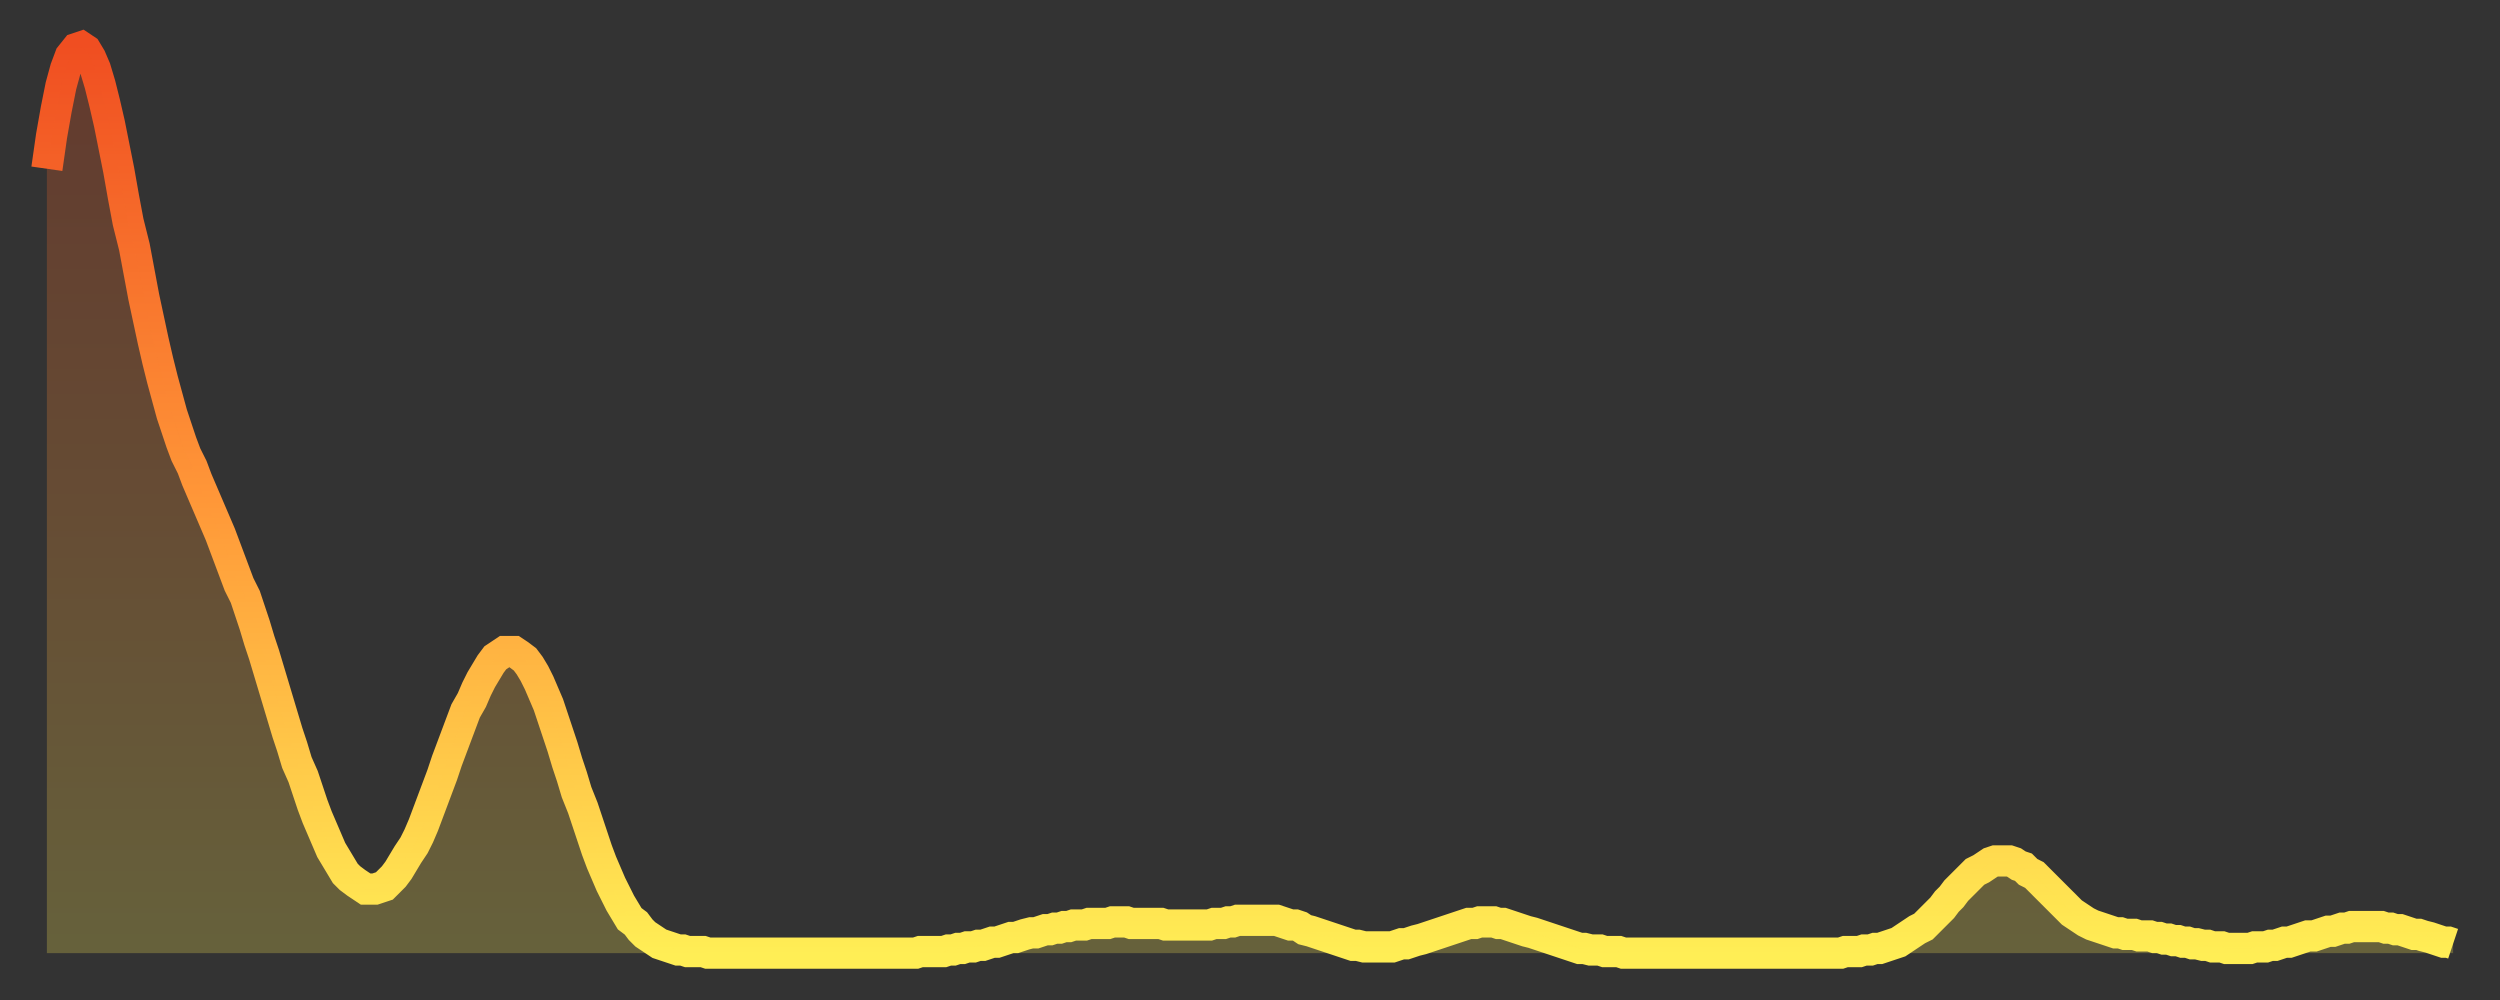 <?xml version="1.0" encoding="utf-8" ?>
<svg baseProfile="full" height="64" version="1.1" width="160" xmlns="http://www.w3.org/2000/svg" xmlns:ev="http://www.w3.org/2001/xml-events" xmlns:xlink="http://www.w3.org/1999/xlink"><rect width="100%" height="100%" fill="#333333" stroke="none"/><defs><linearGradient id="id1468418" x1="0" x2="0" y1="0" y2="1"><stop offset="0%" stop-color="#f04e21" /><stop offset="50%" stop-color="#ff9738" /><stop offset="100%" stop-color="#ffee55" /></linearGradient></defs><g transform="translate(3,3)"><g><path d="M 0.0 7.8 0.3 5.7 0.6 4.0 0.9 2.5 1.2 1.4 1.5 0.6 1.9 0.1 2.2 0.0 2.5 0.2 2.8 0.7 3.1 1.4 3.4 2.4 3.7 3.6 4.0 4.9 4.3 6.4 4.6 7.9 4.9 9.6 5.2 11.2 5.6 12.8 5.9 14.4 6.2 16.0 6.5 17.4 6.8 18.8 7.1 20.1 7.4 21.3 7.7 22.4 8.0 23.5 8.3 24.4 8.6 25.3 8.9 26.1 9.3 26.9 9.6 27.7 9.9 28.4 10.2 29.1 10.5 29.8 10.8 30.5 11.1 31.2 11.4 32.0 11.7 32.8 12.0 33.6 12.3 34.4 12.7 35.2 13.0 36.1 13.3 37.0 13.6 38.0 13.9 38.9 14.2 39.9 14.5 40.9 14.8 41.9 15.1 42.9 15.4 43.9 15.7 44.8 16.0 45.8 16.4 46.7 16.7 47.6 17.0 48.5 17.3 49.3 17.6 50.0 17.9 50.7 18.2 51.4 18.5 51.9 18.8 52.4 19.1 52.9 19.4 53.2 19.8 53.5 20.1 53.7 20.4 53.9 20.7 53.9 21.0 53.9 21.3 53.8 21.6 53.7 21.9 53.4 22.2 53.1 22.5 52.7 22.8 52.2 23.1 51.7 23.5 51.1 23.8 50.5 24.1 49.8 24.4 49.0 24.7 48.2 25.0 47.4 25.3 46.6 25.6 45.7 25.9 44.9 26.2 44.1 26.5 43.3 26.8 42.5 27.2 41.8 27.5 41.1 27.8 40.5 28.1 40.0 28.4 39.5 28.7 39.1 29.0 38.9 29.3 38.7 29.6 38.7 29.9 38.7 30.2 38.9 30.6 39.2 30.9 39.6 31.2 40.1 31.5 40.7 31.8 41.4 32.1 42.1 32.4 43.0 32.7 43.9 33.0 44.8 33.3 45.8 33.6 46.7 33.9 47.7 34.3 48.7 34.6 49.6 34.9 50.5 35.2 51.4 35.5 52.2 35.8 52.9 36.1 53.6 36.4 54.2 36.7 54.8 37.0 55.3 37.3 55.8 37.7 56.1 38.0 56.5 38.3 56.8 38.6 57.0 38.9 57.2 39.2 57.4 39.5 57.5 39.8 57.6 40.1 57.7 40.4 57.8 40.7 57.8 41.0 57.9 41.4 57.9 41.7 57.9 42.0 57.9 42.3 58.0 42.6 58.0 42.9 58.0 43.2 58.0 43.5 58.0 43.8 58.0 44.1 58.0 44.4 58.0 44.7 58.0 45.1 58.0 45.4 58.0 45.7 58.0 46.0 58.0 46.3 58.0 46.6 58.0 46.9 58.0 47.2 58.0 47.5 58.0 47.8 58.0 48.1 58.0 48.5 58.0 48.8 58.0 49.1 58.0 49.4 58.0 49.7 58.0 50.0 58.0 50.3 58.0 50.6 58.0 50.9 58.0 51.2 58.0 51.5 58.0 51.8 58.0 52.2 58.0 52.5 58.0 52.8 58.0 53.1 58.0 53.4 58.0 53.7 58.0 54.0 58.0 54.3 58.0 54.6 58.0 54.9 58.0 55.2 58.0 55.6 58.0 55.9 57.9 56.2 57.9 56.5 57.9 56.8 57.9 57.1 57.9 57.4 57.9 57.7 57.8 58.0 57.8 58.3 57.7 58.6 57.7 58.9 57.6 59.3 57.6 59.6 57.5 59.9 57.5 60.2 57.4 60.5 57.3 60.8 57.3 61.1 57.2 61.4 57.1 61.7 57.0 62.0 57.0 62.3 56.9 62.6 56.8 63.0 56.7 63.3 56.7 63.6 56.6 63.9 56.5 64.2 56.5 64.5 56.4 64.8 56.4 65.1 56.3 65.4 56.3 65.7 56.2 66.0 56.2 66.4 56.2 66.7 56.1 67.0 56.1 67.3 56.1 67.6 56.1 67.9 56.1 68.2 56.0 68.5 56.0 68.8 56.0 69.1 56.0 69.4 56.1 69.7 56.1 70.1 56.1 70.4 56.1 70.7 56.1 71.0 56.1 71.3 56.1 71.6 56.2 71.9 56.2 72.2 56.2 72.5 56.2 72.8 56.2 73.1 56.2 73.5 56.2 73.8 56.2 74.1 56.2 74.4 56.2 74.7 56.1 75.0 56.1 75.3 56.1 75.6 56.0 75.9 56.0 76.2 55.9 76.5 55.9 76.8 55.9 77.2 55.9 77.5 55.9 77.8 55.9 78.1 55.9 78.4 55.9 78.7 55.9 79.0 56.0 79.3 56.1 79.6 56.2 79.9 56.2 80.2 56.3 80.5 56.5 80.9 56.6 81.2 56.7 81.5 56.8 81.8 56.9 82.1 57.0 82.4 57.1 82.7 57.2 83.0 57.3 83.3 57.4 83.6 57.5 83.9 57.5 84.3 57.6 84.6 57.6 84.9 57.6 85.2 57.6 85.5 57.6 85.8 57.6 86.1 57.6 86.4 57.5 86.7 57.4 87.0 57.4 87.3 57.3 87.6 57.2 88.0 57.1 88.3 57.0 88.6 56.9 88.9 56.8 89.2 56.7 89.5 56.6 89.8 56.5 90.1 56.4 90.4 56.3 90.7 56.2 91.0 56.1 91.4 56.1 91.7 56.0 92.0 56.0 92.3 56.0 92.6 56.0 92.9 56.1 93.2 56.1 93.5 56.2 93.8 56.3 94.1 56.4 94.4 56.5 94.7 56.6 95.1 56.7 95.4 56.8 95.7 56.9 96.0 57.0 96.3 57.1 96.6 57.2 96.9 57.3 97.2 57.4 97.5 57.5 97.8 57.6 98.1 57.7 98.4 57.7 98.8 57.8 99.1 57.8 99.4 57.8 99.7 57.9 100.0 57.9 100.3 57.9 100.6 57.9 100.9 58.0 101.2 58.0 101.5 58.0 101.8 58.0 102.2 58.0 102.5 58.0 102.8 58.0 103.1 58.0 103.4 58.0 103.7 58.0 104.0 58.0 104.3 58.0 104.6 58.0 104.9 58.0 105.2 58.0 105.5 58.0 105.9 58.0 106.2 58.0 106.5 58.0 106.8 58.0 107.1 58.0 107.4 58.0 107.7 58.0 108.0 58.0 108.3 58.0 108.6 58.0 108.9 58.0 109.3 58.0 109.6 58.0 109.9 58.0 110.2 58.0 110.5 58.0 110.8 58.0 111.1 58.0 111.4 58.0 111.7 58.0 112.0 58.0 112.3 58.0 112.6 58.0 113.0 58.0 113.3 58.0 113.6 58.0 113.9 58.0 114.2 58.0 114.5 58.0 114.8 58.0 115.1 57.9 115.4 57.9 115.7 57.9 116.0 57.9 116.3 57.8 116.7 57.8 117.0 57.7 117.3 57.7 117.6 57.6 117.9 57.5 118.2 57.4 118.5 57.3 118.8 57.1 119.1 56.9 119.4 56.7 119.7 56.5 120.1 56.3 120.4 56.0 120.7 55.7 121.0 55.4 121.3 55.1 121.6 54.7 121.9 54.4 122.2 54.0 122.5 53.7 122.8 53.4 123.1 53.1 123.4 52.8 123.8 52.6 124.1 52.4 124.4 52.2 124.7 52.1 125.0 52.1 125.3 52.1 125.6 52.1 125.9 52.2 126.2 52.4 126.5 52.5 126.8 52.8 127.2 53.0 127.5 53.3 127.8 53.6 128.1 53.9 128.4 54.2 128.7 54.5 129.0 54.8 129.3 55.1 129.6 55.4 129.9 55.6 130.2 55.8 130.5 56.0 130.9 56.2 131.2 56.3 131.5 56.4 131.8 56.5 132.1 56.6 132.4 56.7 132.7 56.7 133.0 56.8 133.3 56.8 133.6 56.8 133.9 56.9 134.2 56.9 134.6 56.9 134.9 57.0 135.2 57.0 135.5 57.1 135.8 57.1 136.1 57.2 136.4 57.2 136.7 57.3 137.0 57.3 137.3 57.4 137.6 57.4 138.0 57.5 138.3 57.5 138.6 57.6 138.9 57.6 139.2 57.6 139.5 57.7 139.8 57.7 140.1 57.7 140.4 57.7 140.7 57.7 141.0 57.7 141.3 57.6 141.7 57.6 142.0 57.6 142.3 57.5 142.6 57.5 142.9 57.4 143.2 57.3 143.5 57.3 143.8 57.2 144.1 57.1 144.4 57.0 144.7 56.9 145.1 56.9 145.4 56.8 145.7 56.7 146.0 56.6 146.3 56.6 146.6 56.5 146.9 56.4 147.2 56.4 147.5 56.3 147.8 56.3 148.1 56.3 148.4 56.3 148.8 56.3 149.1 56.3 149.4 56.3 149.7 56.4 150.0 56.4 150.3 56.5 150.6 56.5 150.9 56.6 151.2 56.7 151.5 56.8 151.8 56.8 152.1 56.9 152.5 57.0 152.8 57.1 153.1 57.2 153.4 57.3 153.7 57.3 154.0 57.4" fill="none" id="graph-curve" opacity="1" stroke="url(#id1468418)" stroke-width="2" /><path d="M 0 58 L 0.0 7.8 0.3 5.7 0.6 4.0 0.9 2.5 1.2 1.4 1.5 0.6 1.9 0.1 2.2 0.0 2.5 0.2 2.8 0.7 3.1 1.4 3.4 2.4 3.7 3.6 4.0 4.9 4.3 6.4 4.6 7.9 4.9 9.6 5.2 11.2 5.6 12.8 5.9 14.4 6.2 16.0 6.5 17.4 6.8 18.8 7.1 20.1 7.4 21.3 7.7 22.4 8.0 23.5 8.3 24.4 8.6 25.3 8.9 26.1 9.3 26.9 9.6 27.7 9.9 28.4 10.2 29.1 10.5 29.8 10.8 30.5 11.1 31.2 11.4 32.0 11.7 32.8 12.0 33.6 12.3 34.4 12.7 35.2 13.0 36.1 13.3 37.0 13.6 38.0 13.9 38.9 14.2 39.9 14.5 40.9 14.8 41.9 15.1 42.9 15.4 43.9 15.7 44.8 16.0 45.8 16.4 46.7 16.7 47.6 17.0 48.5 17.3 49.3 17.6 50.0 17.9 50.7 18.2 51.4 18.5 51.9 18.8 52.4 19.1 52.9 19.4 53.2 19.8 53.5 20.1 53.7 20.4 53.9 20.7 53.9 21.0 53.9 21.3 53.8 21.6 53.7 21.9 53.4 22.2 53.1 22.5 52.7 22.8 52.2 23.1 51.7 23.5 51.1 23.8 50.5 24.1 49.8 24.4 49.0 24.7 48.2 25.0 47.4 25.3 46.6 25.6 45.7 25.9 44.9 26.2 44.1 26.5 43.3 26.8 42.5 27.2 41.8 27.5 41.1 27.8 40.5 28.1 40.0 28.4 39.5 28.7 39.1 29.0 38.9 29.3 38.7 29.6 38.7 29.9 38.7 30.2 38.9 30.6 39.2 30.9 39.6 31.2 40.1 31.5 40.7 31.8 41.4 32.1 42.1 32.4 43.0 32.7 43.9 33.0 44.8 33.3 45.8 33.6 46.7 33.9 47.7 34.3 48.7 34.6 49.6 34.9 50.5 35.2 51.4 35.5 52.2 35.8 52.9 36.1 53.6 36.4 54.2 36.7 54.8 37.0 55.3 37.3 55.8 37.7 56.1 38.0 56.5 38.3 56.8 38.6 57.0 38.9 57.2 39.2 57.4 39.5 57.5 39.8 57.6 40.1 57.7 40.4 57.8 40.7 57.8 41.0 57.9 41.4 57.9 41.7 57.9 42.0 57.9 42.3 58.0 42.6 58.0 42.9 58.0 43.2 58.0 43.5 58.0 43.8 58.0 44.1 58.0 44.4 58.0 44.7 58.0 45.1 58.0 45.4 58.0 45.7 58.0 46.0 58.0 46.3 58.0 46.6 58.0 46.9 58.0 47.2 58.0 47.5 58.0 47.8 58.0 48.1 58.0 48.5 58.0 48.8 58.0 49.1 58.0 49.4 58.0 49.7 58.0 50.0 58.0 50.3 58.0 50.6 58.0 50.9 58.0 51.2 58.0 51.5 58.0 51.8 58.0 52.2 58.0 52.5 58.0 52.8 58.0 53.1 58.0 53.4 58.0 53.7 58.0 54.0 58.0 54.3 58.0 54.6 58.0 54.9 58.0 55.2 58.0 55.6 58.0 55.9 57.9 56.2 57.9 56.5 57.9 56.8 57.9 57.1 57.9 57.4 57.9 57.7 57.8 58.0 57.8 58.3 57.7 58.6 57.7 58.9 57.6 59.3 57.6 59.6 57.5 59.9 57.5 60.2 57.4 60.5 57.3 60.8 57.3 61.1 57.2 61.4 57.1 61.7 57.0 62.0 57.0 62.3 56.9 62.6 56.8 63.0 56.7 63.3 56.7 63.6 56.6 63.9 56.5 64.2 56.5 64.5 56.4 64.8 56.4 65.1 56.3 65.4 56.3 65.7 56.2 66.0 56.2 66.4 56.2 66.7 56.1 67.0 56.1 67.3 56.1 67.6 56.1 67.9 56.1 68.2 56.0 68.5 56.0 68.8 56.0 69.1 56.0 69.4 56.1 69.7 56.1 70.1 56.1 70.4 56.1 70.7 56.1 71.0 56.1 71.3 56.1 71.6 56.2 71.9 56.2 72.2 56.2 72.5 56.2 72.8 56.2 73.1 56.2 73.5 56.2 73.8 56.2 74.1 56.2 74.4 56.2 74.7 56.1 75.0 56.1 75.3 56.1 75.6 56.0 75.9 56.0 76.2 55.9 76.5 55.9 76.8 55.9 77.2 55.9 77.5 55.9 77.8 55.9 78.1 55.9 78.4 55.9 78.7 55.9 79.0 56.0 79.3 56.1 79.6 56.2 79.9 56.2 80.2 56.3 80.5 56.5 80.9 56.6 81.2 56.7 81.5 56.8 81.8 56.9 82.1 57.0 82.4 57.1 82.7 57.2 83.0 57.3 83.3 57.4 83.6 57.5 83.9 57.5 84.3 57.6 84.6 57.6 84.9 57.6 85.2 57.6 85.5 57.6 85.8 57.6 86.1 57.6 86.4 57.5 86.7 57.4 87.0 57.4 87.3 57.3 87.6 57.2 88.0 57.1 88.3 57.0 88.6 56.9 88.9 56.8 89.2 56.7 89.5 56.6 89.8 56.5 90.1 56.4 90.4 56.3 90.7 56.2 91.0 56.1 91.4 56.1 91.7 56.0 92.0 56.0 92.3 56.0 92.6 56.0 92.9 56.1 93.2 56.1 93.5 56.2 93.8 56.3 94.1 56.4 94.4 56.5 94.7 56.6 95.1 56.7 95.4 56.8 95.7 56.9 96.0 57.0 96.3 57.1 96.6 57.2 96.9 57.3 97.2 57.4 97.5 57.5 97.8 57.6 98.1 57.7 98.4 57.7 98.8 57.8 99.1 57.8 99.4 57.8 99.7 57.9 100.0 57.9 100.3 57.9 100.6 57.9 100.9 58.0 101.2 58.0 101.5 58.0 101.8 58.0 102.2 58.0 102.5 58.0 102.8 58.0 103.1 58.0 103.4 58.0 103.7 58.0 104.0 58.0 104.3 58.0 104.6 58.0 104.9 58.0 105.2 58.0 105.5 58.0 105.9 58.0 106.2 58.0 106.5 58.0 106.8 58.0 107.1 58.0 107.4 58.0 107.7 58.0 108.0 58.0 108.3 58.0 108.6 58.0 108.9 58.0 109.3 58.0 109.6 58.0 109.9 58.0 110.2 58.0 110.5 58.0 110.8 58.0 111.1 58.0 111.4 58.0 111.7 58.0 112.0 58.0 112.3 58.0 112.6 58.0 113.0 58.0 113.3 58.0 113.6 58.0 113.9 58.0 114.2 58.0 114.5 58.0 114.8 58.0 115.1 57.9 115.4 57.9 115.7 57.9 116.0 57.9 116.3 57.8 116.7 57.8 117.0 57.7 117.3 57.7 117.6 57.6 117.9 57.5 118.2 57.4 118.5 57.3 118.8 57.1 119.1 56.9 119.4 56.7 119.7 56.5 120.1 56.3 120.4 56.0 120.7 55.7 121.0 55.4 121.3 55.1 121.6 54.7 121.9 54.4 122.2 54.0 122.5 53.7 122.8 53.4 123.1 53.1 123.4 52.8 123.8 52.6 124.1 52.4 124.4 52.2 124.7 52.1 125.0 52.1 125.3 52.1 125.6 52.1 125.9 52.2 126.2 52.4 126.5 52.5 126.8 52.8 127.2 53.0 127.5 53.3 127.8 53.6 128.1 53.9 128.4 54.2 128.7 54.5 129.0 54.8 129.3 55.1 129.6 55.4 129.9 55.6 130.2 55.8 130.5 56.0 130.9 56.2 131.2 56.3 131.5 56.4 131.8 56.5 132.1 56.6 132.4 56.7 132.7 56.7 133.0 56.8 133.3 56.8 133.6 56.8 133.9 56.9 134.2 56.9 134.6 56.9 134.9 57.0 135.2 57.0 135.5 57.1 135.8 57.1 136.1 57.2 136.4 57.2 136.7 57.3 137.0 57.3 137.3 57.4 137.6 57.4 138.0 57.5 138.3 57.5 138.6 57.6 138.9 57.6 139.2 57.6 139.5 57.7 139.8 57.7 140.1 57.7 140.4 57.7 140.7 57.7 141.0 57.7 141.3 57.6 141.7 57.6 142.0 57.6 142.3 57.5 142.6 57.5 142.9 57.4 143.2 57.3 143.5 57.3 143.8 57.2 144.1 57.1 144.4 57.0 144.7 56.9 145.1 56.9 145.4 56.8 145.7 56.7 146.0 56.6 146.3 56.6 146.6 56.5 146.9 56.4 147.2 56.4 147.5 56.3 147.8 56.3 148.1 56.3 148.4 56.3 148.8 56.3 149.1 56.3 149.4 56.3 149.7 56.4 150.0 56.4 150.3 56.5 150.6 56.5 150.9 56.6 151.2 56.7 151.5 56.8 151.8 56.8 152.1 56.9 152.5 57.0 152.8 57.1 153.1 57.2 153.4 57.3 153.7 57.3 154.0 57.4 154 58" fill="url(#id1468418)" fill-opacity=".25" id="graph-shadow" /></g></g></svg>